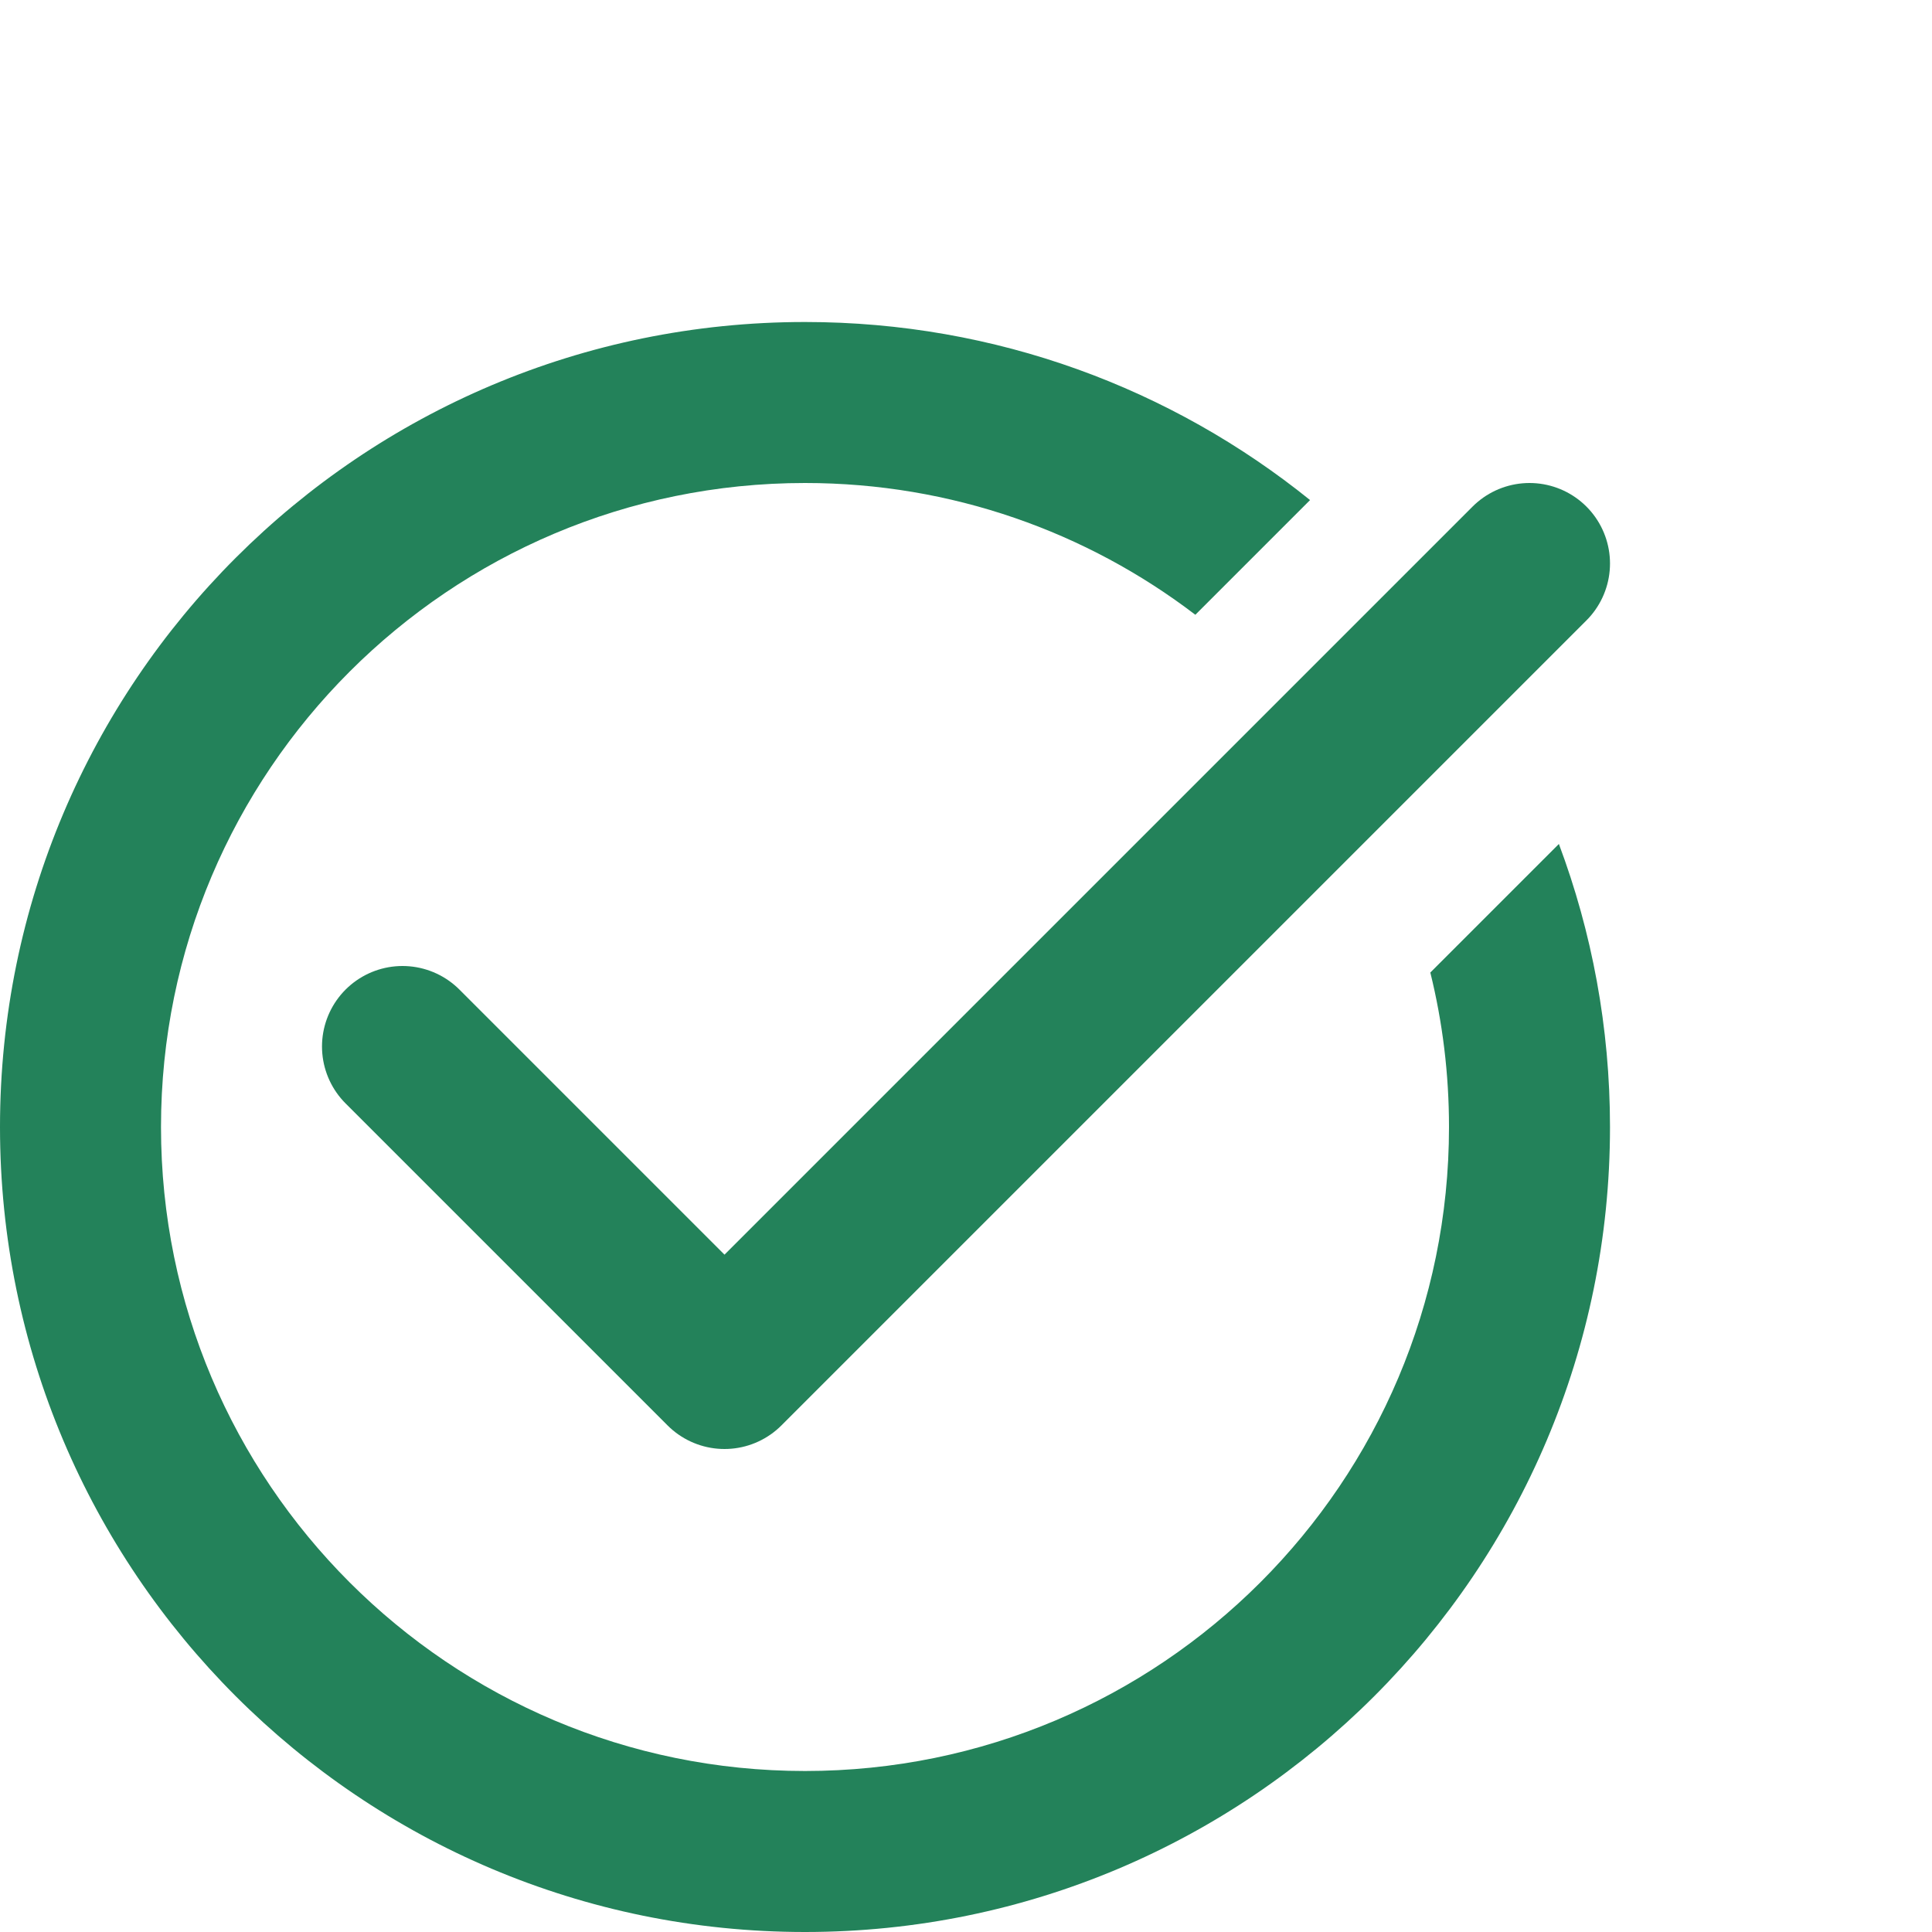 <svg width="24" height="24" viewBox="0 0 24 24" fill="none" xmlns="http://www.w3.org/2000/svg">
<path d="M5 13L9 17L19 7" stroke="#23825A" stroke-width="2" stroke-linecap="round" stroke-linejoin="round"/>
<path fill-rule="evenodd" clip-rule="evenodd" d="M16.274 6.212C14.558 4.828 12.376 4 10 4C4.477 4 0 8.477 0 14C0 19.523 4.477 24 10 24C15.523 24 20 19.523 20 14C20 12.763 19.775 11.578 19.365 10.484L17.768 12.081C17.92 12.696 18 13.338 18 14C18 18.418 14.418 22 10 22C5.582 22 2 18.418 2 14C2 9.582 5.582 6 10 6C11.823 6 13.504 6.61 14.849 7.637L16.274 6.212Z" fill="#23825A"/>
</svg>
